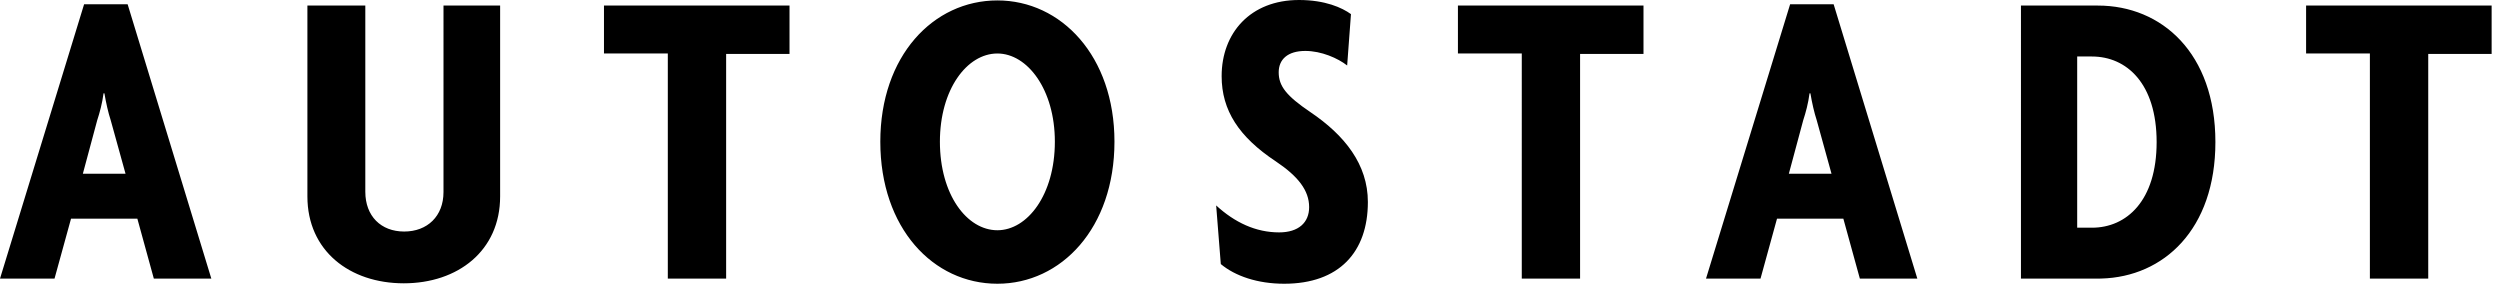 <svg xmlns="http://www.w3.org/2000/svg" viewBox="0 0 176 20"> <path fill-rule="evenodd" d="M91.449 0c1.845 0 3.035.542 3.659.994L94.84 4.61c-.654-.512-1.814-1.024-2.945-1.024-1.25 0-1.875.602-1.875 1.505 0 .965.537 1.657 2.232 2.802 2.41 1.628 4.046 3.677 4.046 6.328 0 3.524-2.024 5.754-5.892 5.754-1.873 0-3.45-.541-4.462-1.385l-.327-4.128c1.31 1.205 2.797 1.898 4.433 1.898 1.368 0 2.113-.693 2.113-1.778 0-1.174-.774-2.17-2.35-3.224-2.589-1.716-3.81-3.584-3.81-5.995C86.003 2.32 88.026 0 91.45 0zM70.216.03c4.493 0 8.242 3.917 8.242 9.944 0 6.084-3.75 10.001-8.242 10.001-4.523 0-8.242-3.917-8.242-10.001 0-6.027 3.719-9.944 8.242-9.944zM25.718.392v13.106c0 1.716 1.1 2.802 2.736 2.802 1.637 0 2.768-1.086 2.768-2.773V.392h3.987v13.437c0 3.826-2.975 6.116-6.783 6.116-3.81 0-6.785-2.29-6.785-6.116V.392h4.077zm29.864 0v3.404H51.12v15.818h-4.106V3.766H42.52V.392h13.062zM8.986.302l5.892 19.312H10.83l-1.16-4.218H5l-1.162 4.218H0L5.92.302h3.066zm138.705.09c4.493 0 8.273 3.345 8.273 9.611 0 6.155-3.646 9.49-8.033 9.607l-.24.004h-5.416V.392h5.416zm27.72 0v3.404h-4.463v15.818h-4.108V3.766h-4.491V.392h13.061zm-46.322-.09l5.891 19.312h-4.046l-1.162-4.218h-4.671l-1.161 4.218h-3.837L126.024.302h3.065zm-13.387.09v3.404h-4.464v15.818h-4.105V3.766h-4.495V.392h13.064zM70.216 3.766c-2.142 0-4.047 2.53-4.047 6.208 0 3.735 1.905 6.235 4.047 6.235 2.113 0 4.046-2.5 4.046-6.235 0-3.677-1.933-6.208-4.046-6.208zm77.058.21h-1.04V16.03h1.04c2.44 0 4.553-1.899 4.553-6.026 0-4.128-2.113-6.026-4.553-6.026zM7.35 6.57h-.06c-.09.693-.268 1.355-.447 1.898l-1.011 3.765h3.006L7.795 8.467c-.177-.543-.326-1.205-.445-1.898zm120.102 0h-.06c-.089.693-.267 1.355-.446 1.898l-1.012 3.765h3.005l-1.041-3.765c-.178-.543-.328-1.205-.446-1.898z"></path> </svg>